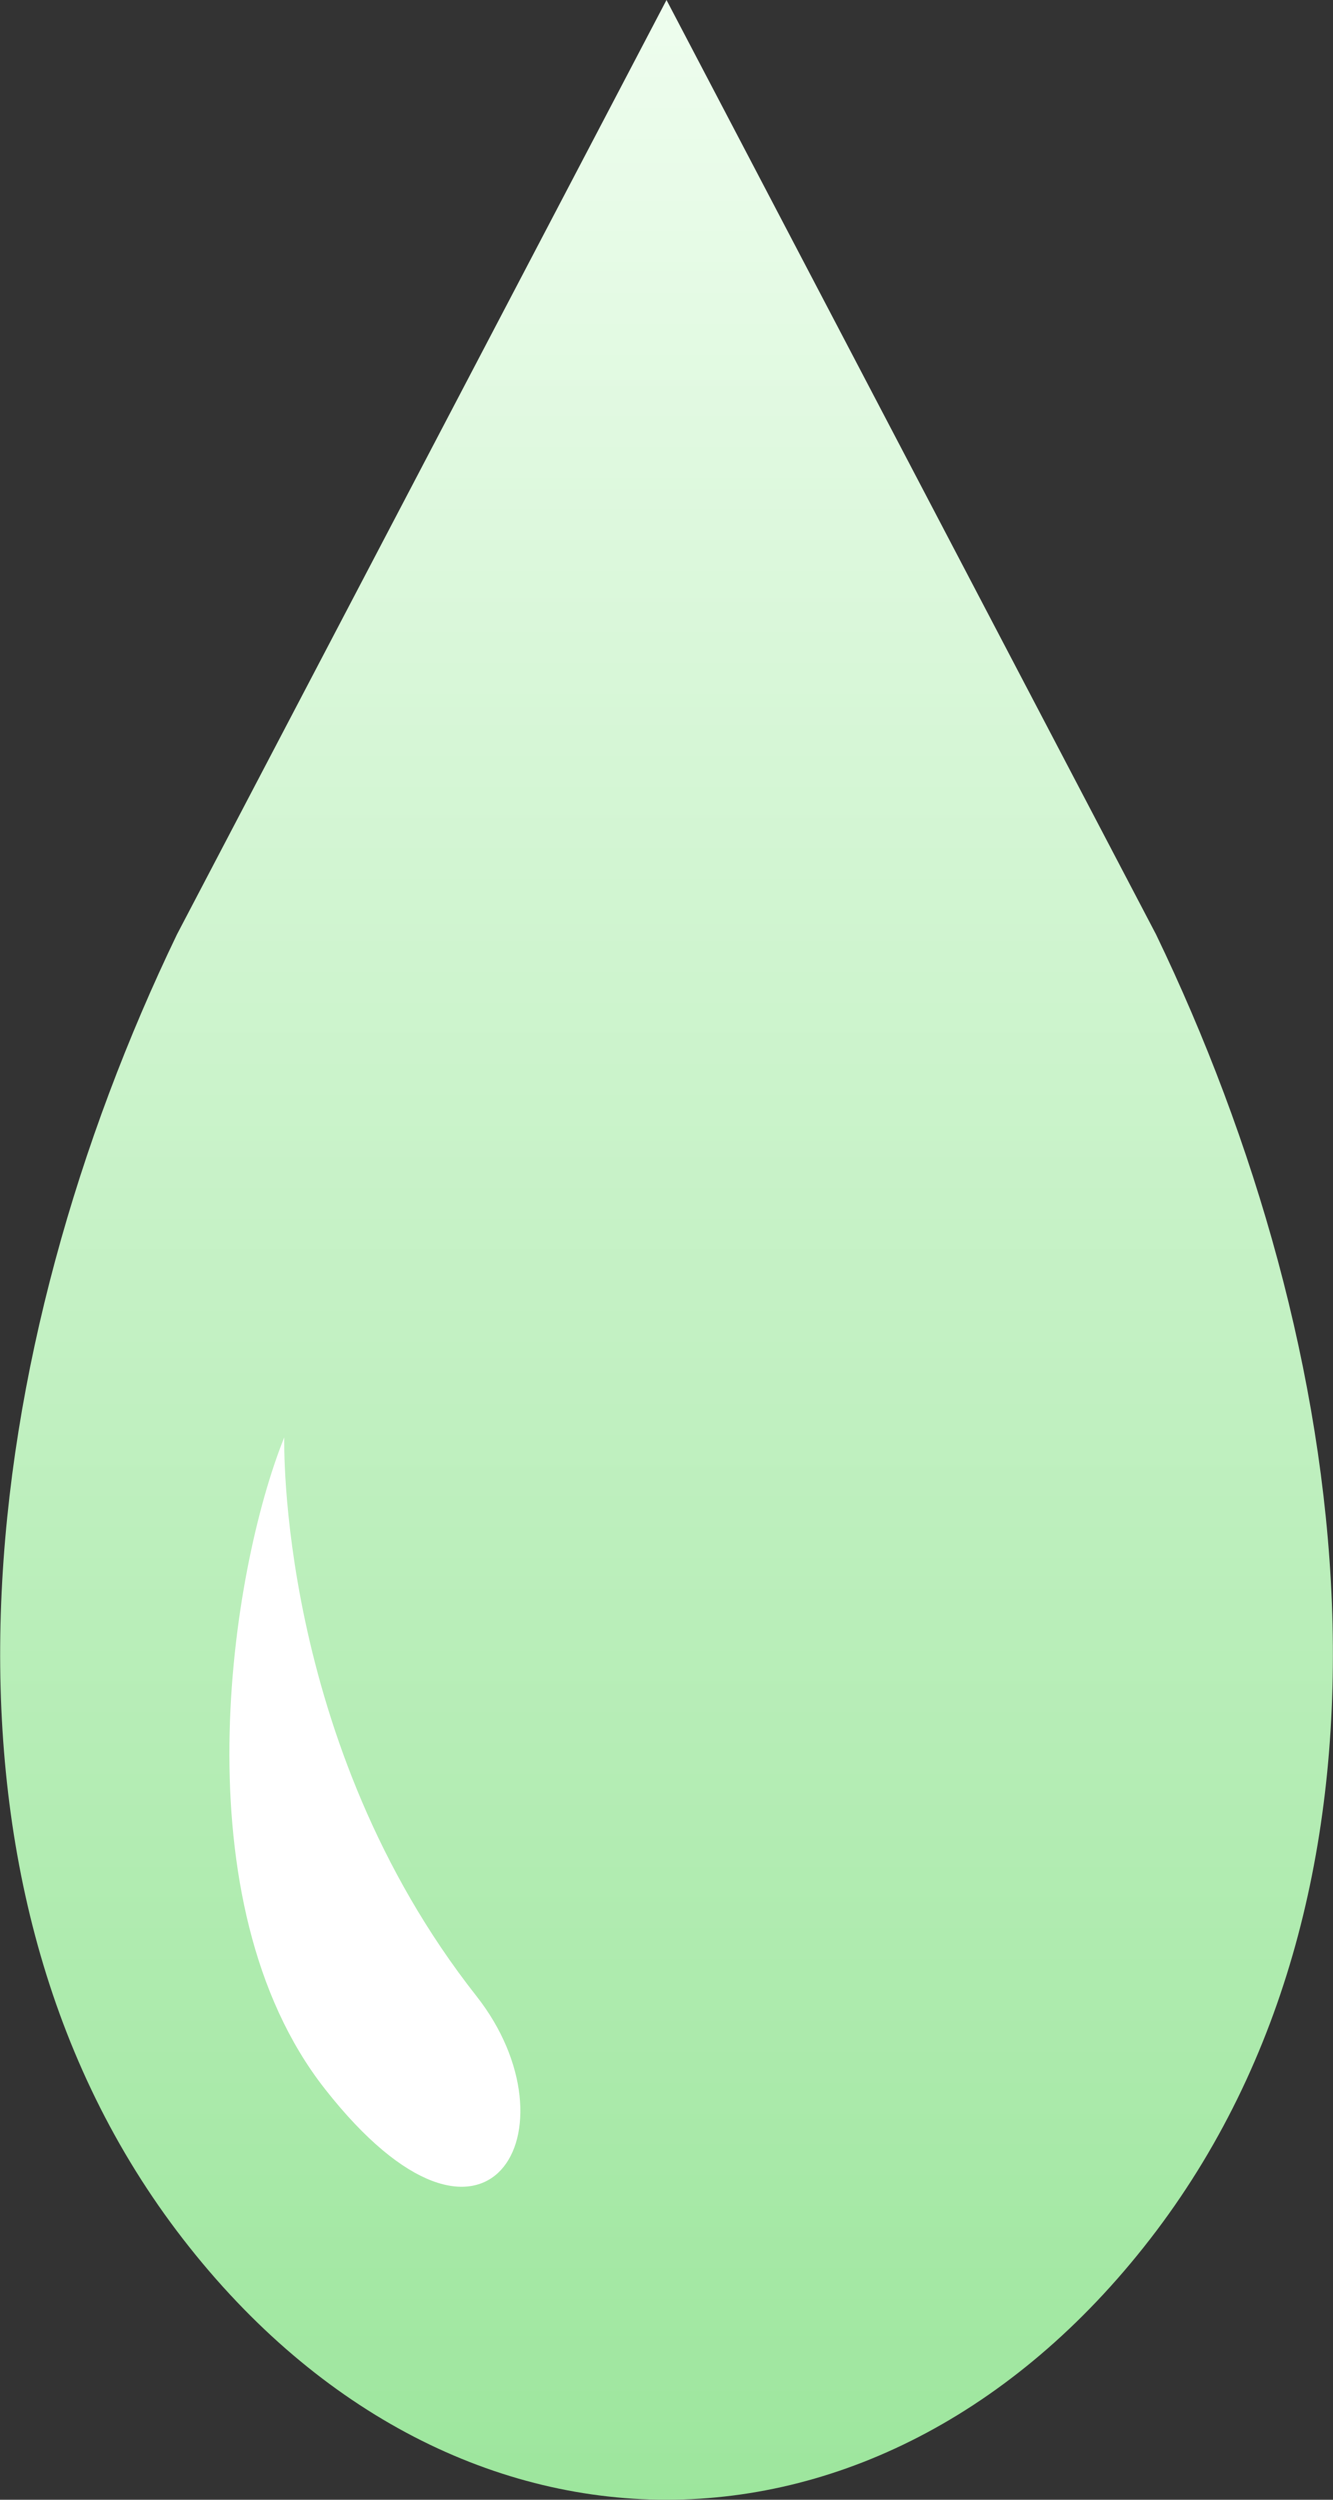 <svg id="ico-onpo-3-1.svg" xmlns="http://www.w3.org/2000/svg" xmlns:xlink="http://www.w3.org/1999/xlink" width="64" height="120" viewBox="0 0 64 120">
  <rect x="0" y="0" width="64" height="120" fill="#333333" stroke="none"/>
  <defs>
    <style>
      .cls-1, .cls-2 {
        fill-rule: evenodd;
      }

      .cls-1 {
        fill: url(#linear-gradient);
      }

      .cls-2 {
        fill: #fff;
      }
    </style>
    <linearGradient id="linear-gradient" x1="490" y1="2090" x2="490" y2="1970" gradientUnits="userSpaceOnUse">
      <stop offset="0" stop-color="#9de69d"/>
      <stop offset="1" stop-color="#eefdee"/>
    </linearGradient>
  </defs>
  <path id="シェイプ_14" data-name="シェイプ 14" class="cls-1" d="M513.5,2014.85L490,1970l-23.5,44.85c-9.534,19.79-12.982,45.06,0,62.26,6.49,8.59,15,12.89,23.5,12.89s17.014-4.3,23.507-12.89C526.483,2059.91,523.038,2034.64,513.5,2014.85Z" transform="translate(-458 -1970)"/>
  <path id="シェイプ_14-2" data-name="シェイプ 14" class="cls-2" d="M473.6,2070.28c-7.031-8.96-4.542-24.85-1.952-31.28,0,0-.39,14.61,9.225,26.82C485.857,2072.15,481.446,2080.28,473.6,2070.28Z" transform="translate(-458 -1970)"/>
</svg>
